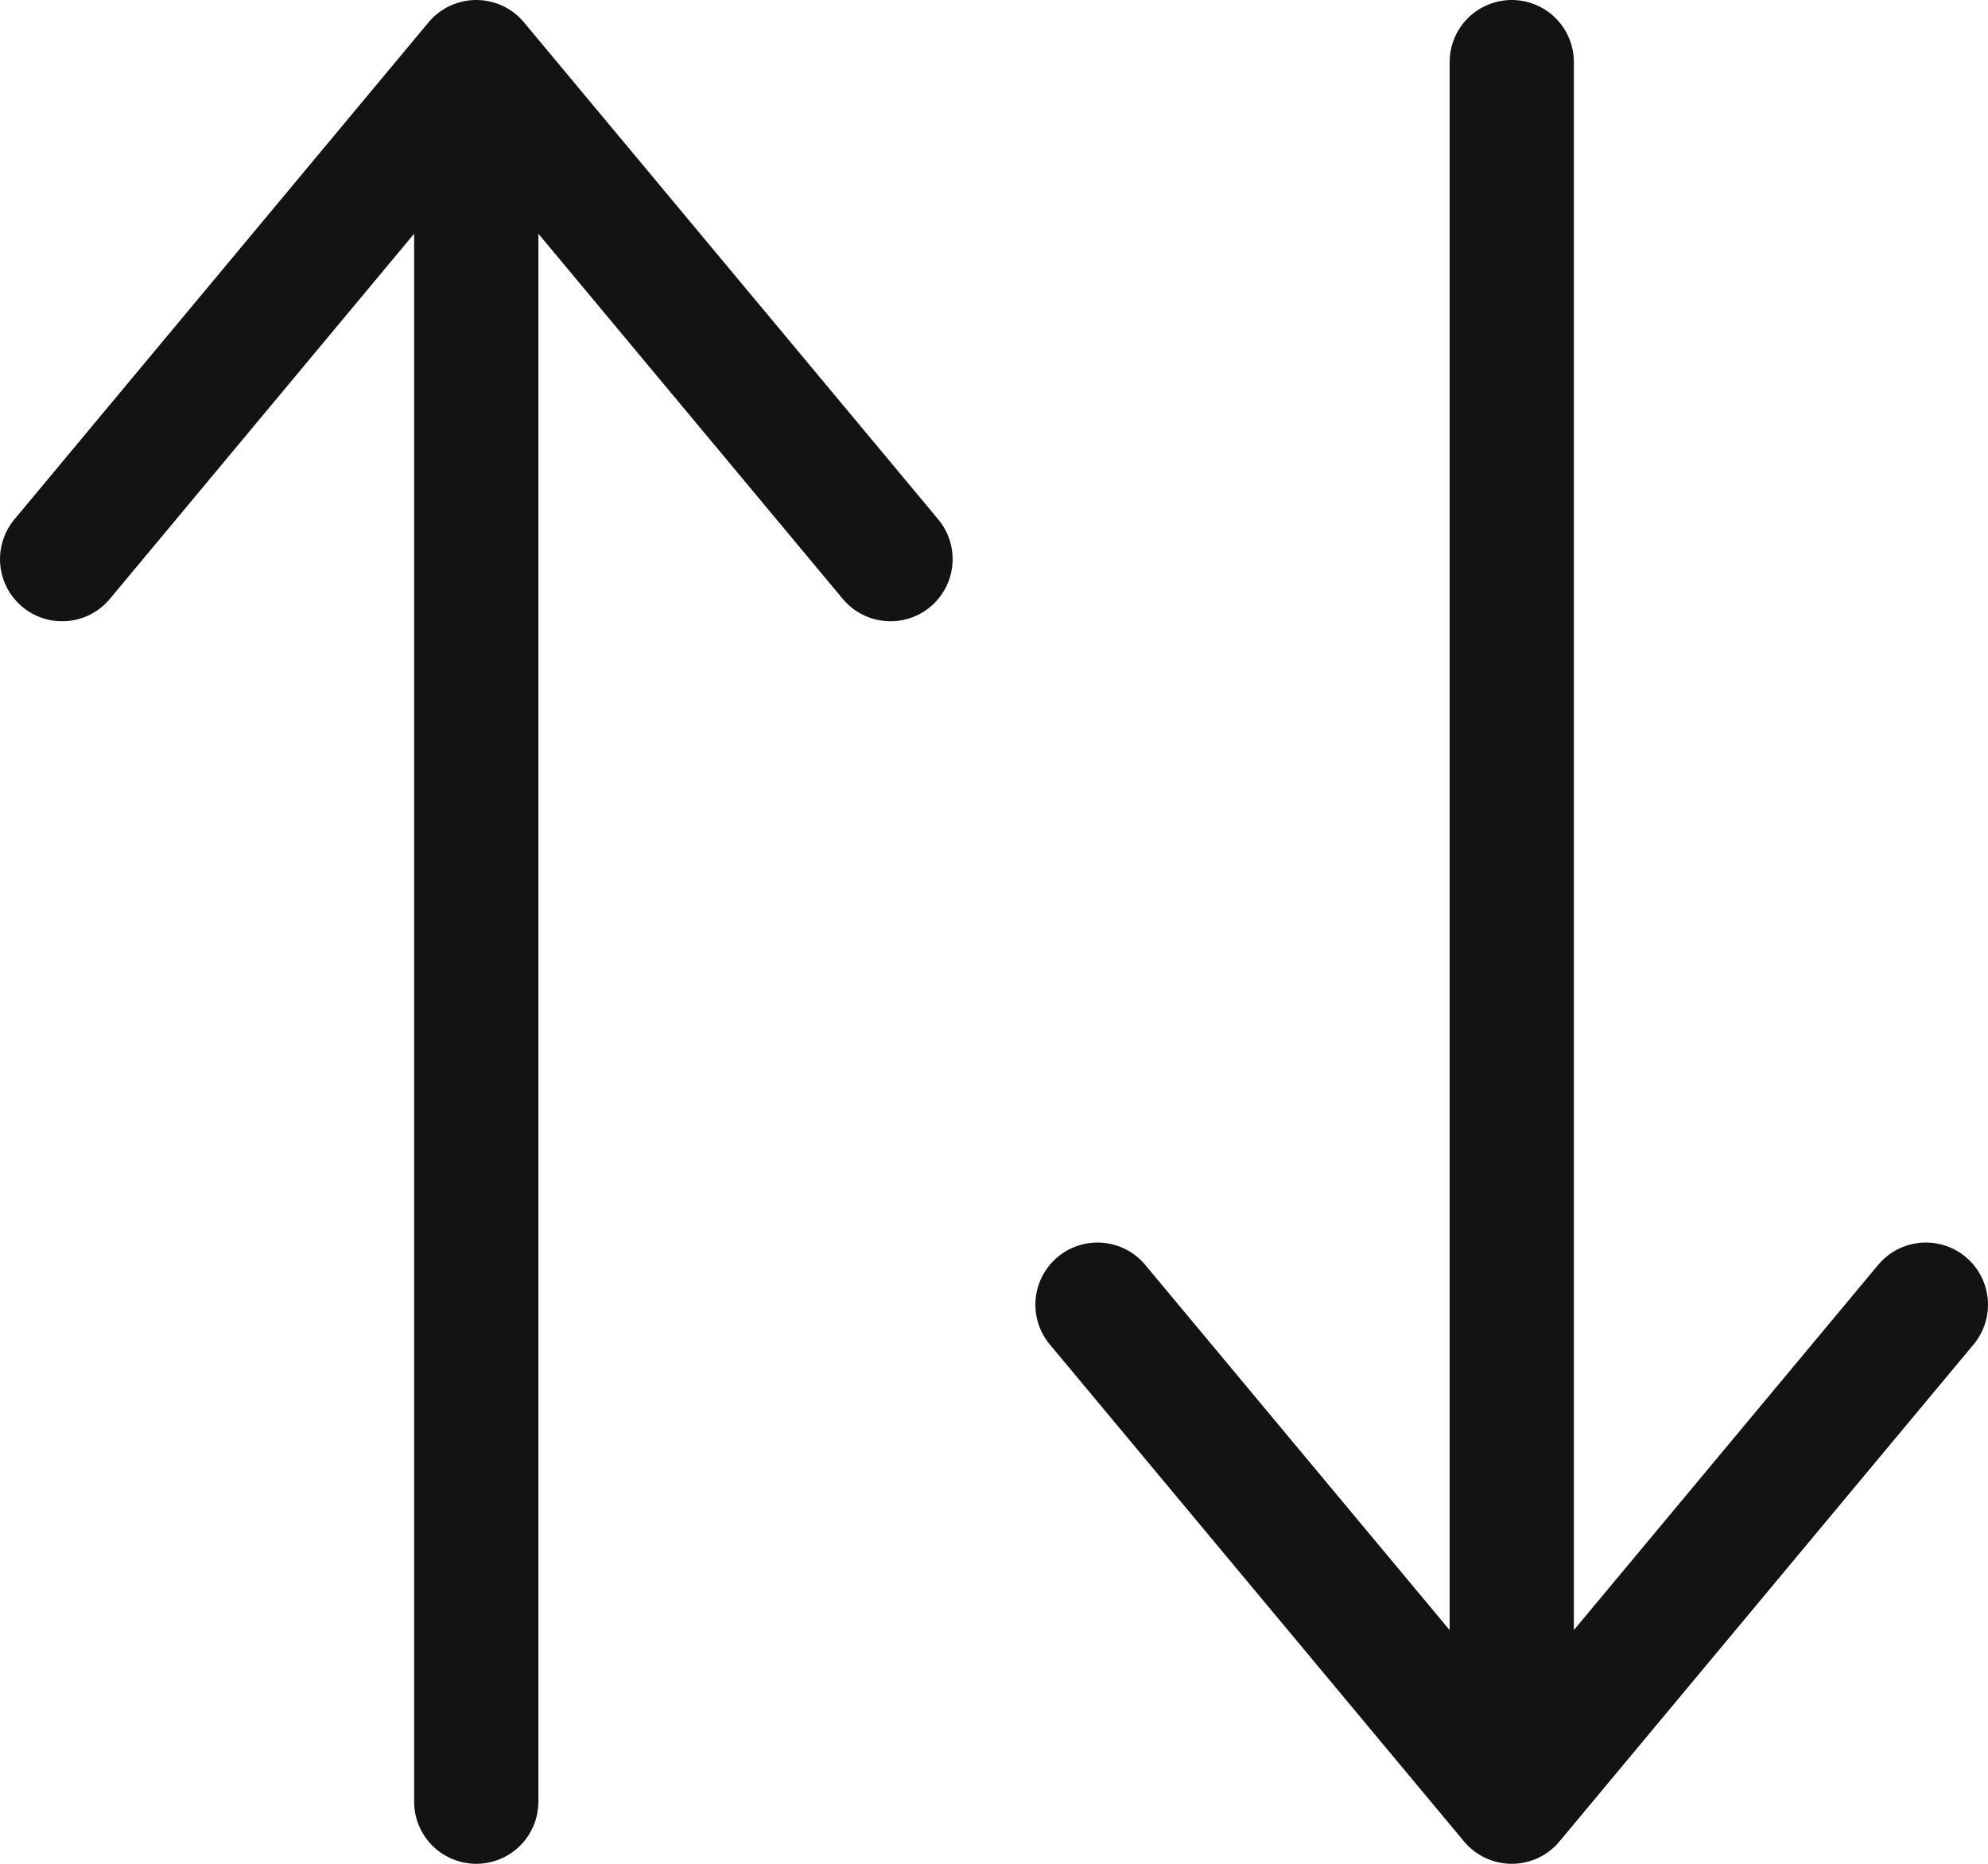 <svg width="16" height="15" viewBox="0 0 16 15" fill="none" xmlns="http://www.w3.org/2000/svg">
<path d="M0.5 4.5L3.833 0.5M3.833 0.5L7.167 4.5M3.833 0.5V14.5M15.5 10.5L12.167 14.5M12.167 14.5L8.833 10.5M12.167 14.5V0.5" stroke="#131313" stroke-linecap="round" stroke-linejoin="round"/>
</svg>
